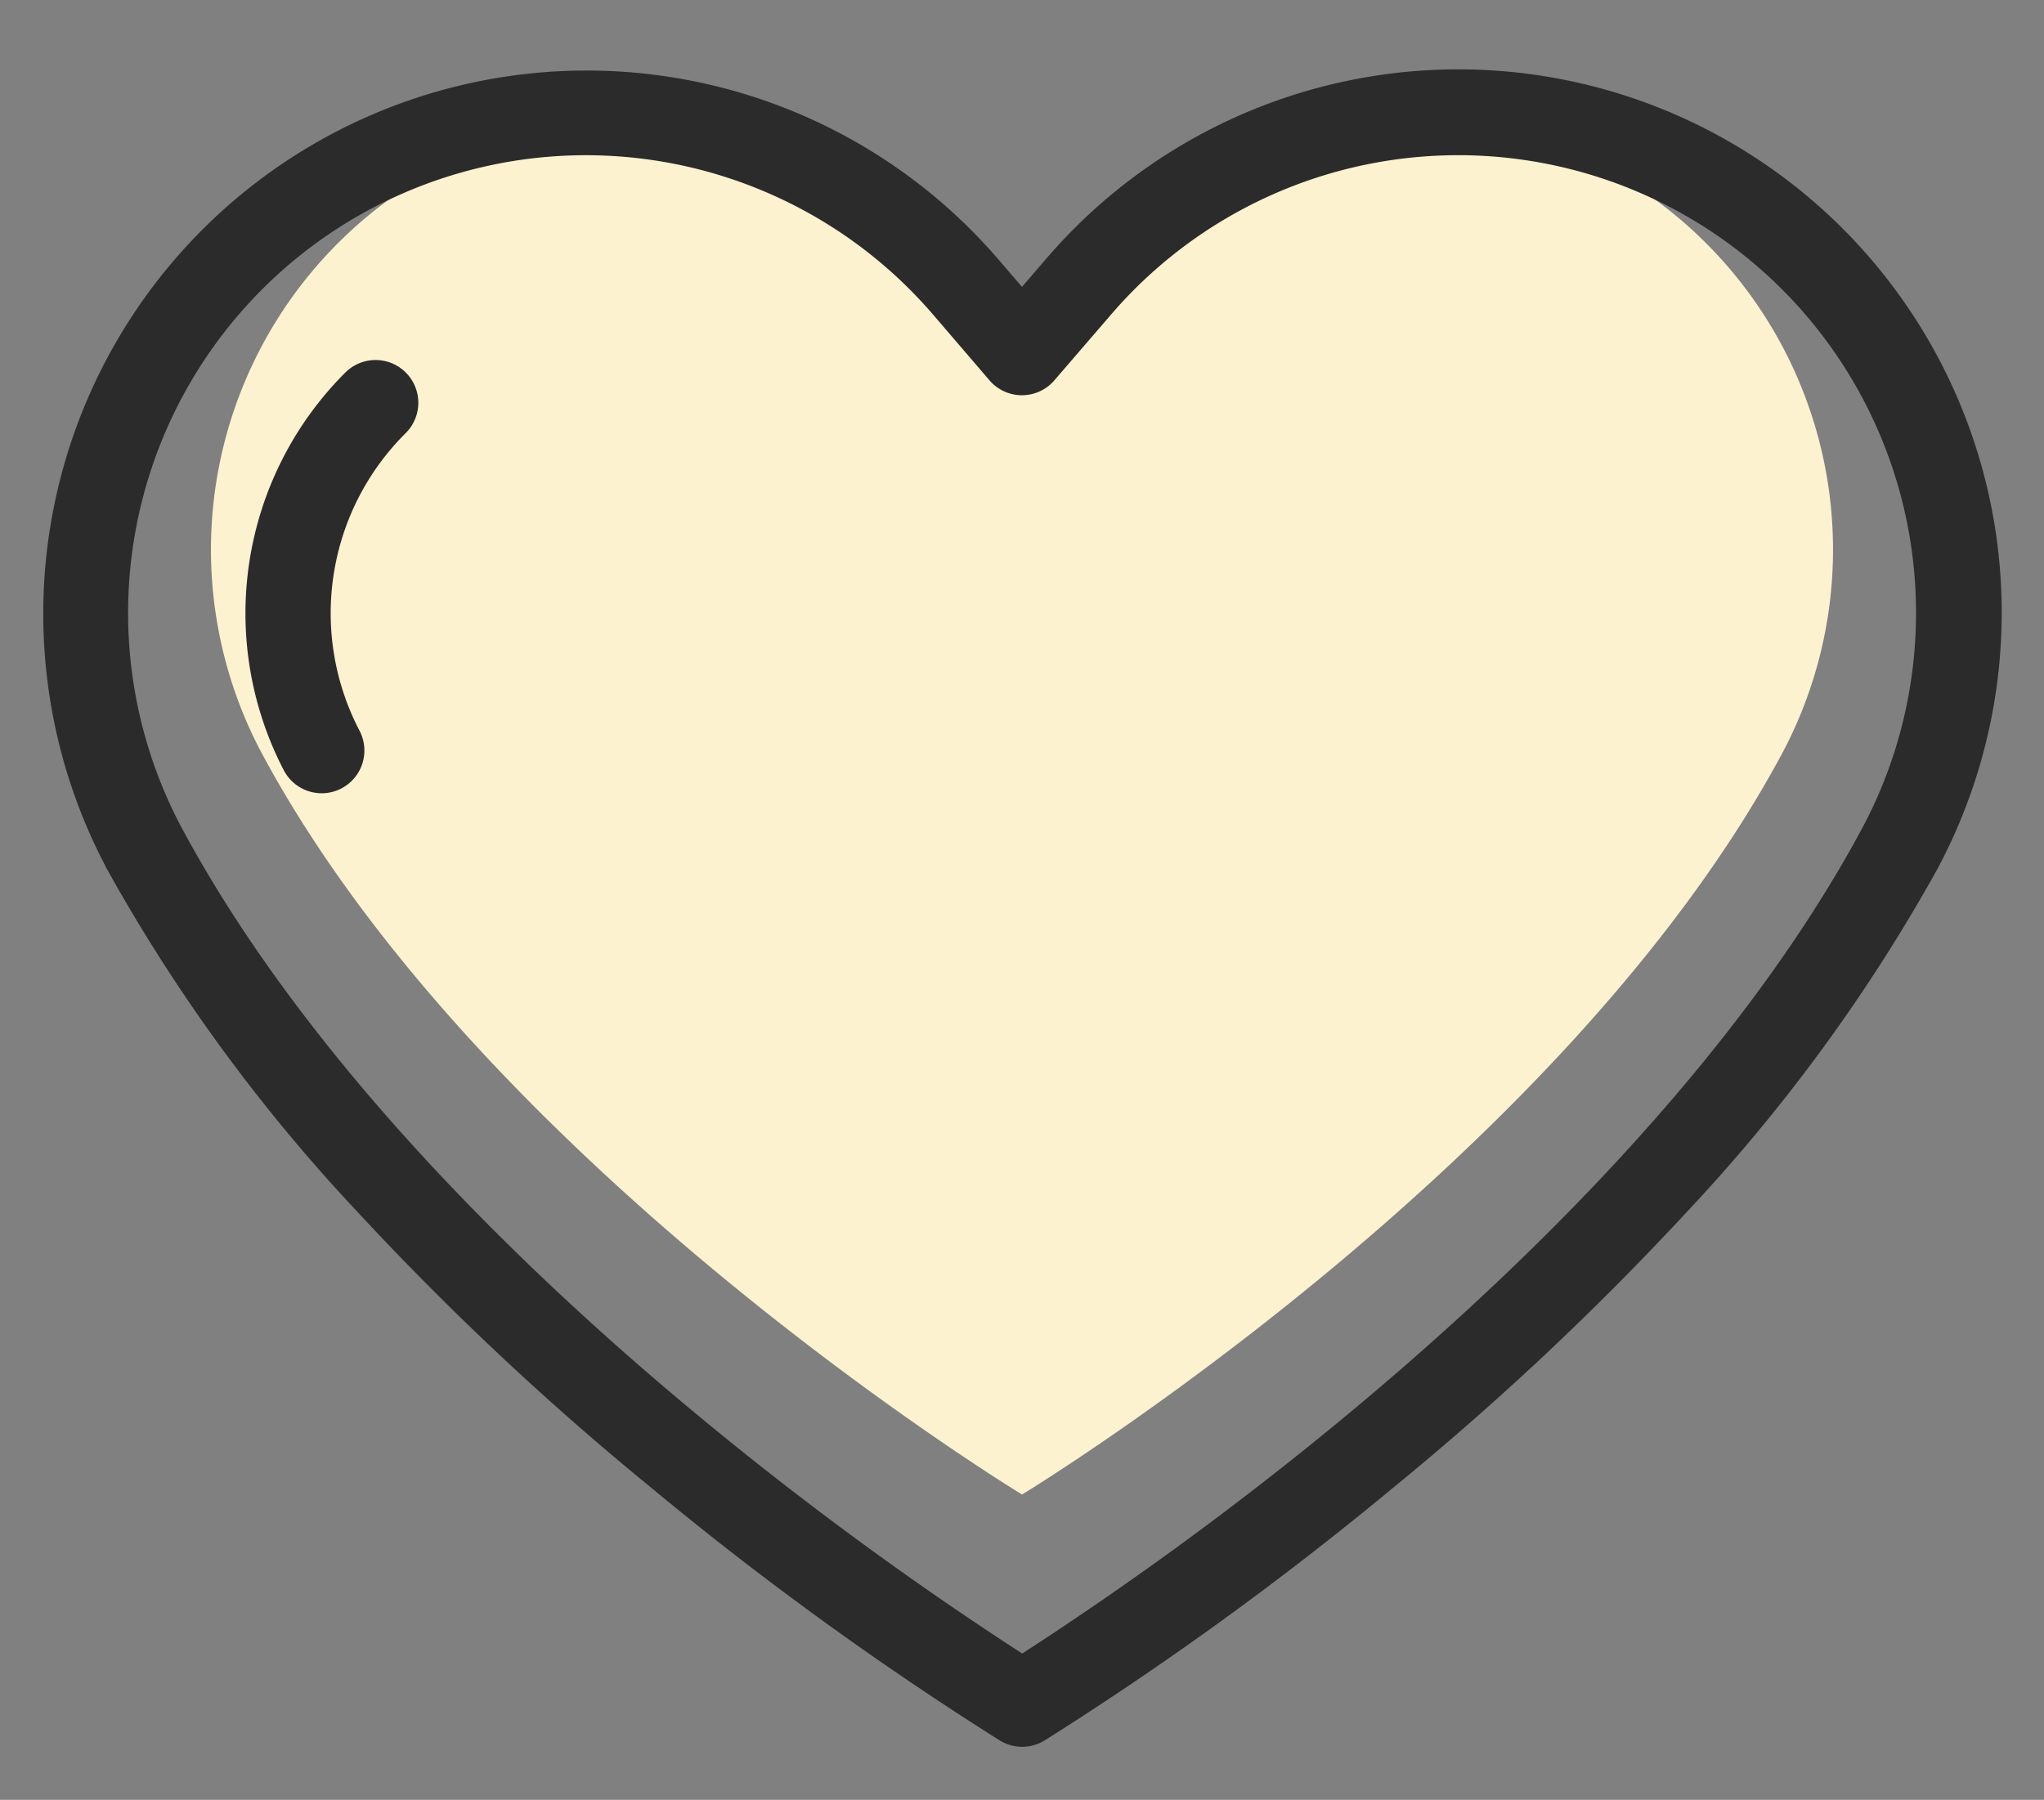 <svg xmlns="http://www.w3.org/2000/svg" xmlns:xlink="http://www.w3.org/1999/xlink" width="59.754" height="52.627" viewBox="0 0 59.754 52.627"><rect x="0" y="0" width="59.754" height="52.627" fill="#808080" stroke="none"/><defs><clipPath><rect width="59.754" height="52.627" transform="translate(2 5)" fill="none" stroke="#707070" stroke-width="3"/></clipPath></defs><g transform="translate(-2 5)"><g transform="translate(0 -10)"><path d="M36.726,6.4,35.3,8.062,33.872,6.4A12.674,12.674,0,0,0,13.044,20.56C19.536,32.724,35.3,42.292,35.3,42.292S51.062,32.724,57.554,20.56A12.674,12.674,0,0,0,36.726,6.4Z" transform="translate(-3.422 6.407)" fill="#fcf2d0"/><path d="M51.732.724h0A15.884,15.884,0,0,1,65.776,24.013l0,.006a50.262,50.262,0,0,1-7.361,10.1,85.072,85.072,0,0,1-8.61,8.087,96.525,96.525,0,0,1-10.183,7.383,1.25,1.25,0,0,1-1.3,0,96.525,96.525,0,0,1-10.183-7.383,85.072,85.072,0,0,1-8.61-8.087,50.262,50.262,0,0,1-7.361-10.1l0-.008A15.883,15.883,0,0,1,38.267,6.27l.7.814.7-.813A15.872,15.872,0,0,1,51.732.724Zm11.834,22.12a13.383,13.383,0,0,0-22-14.945L39.915,9.815a1.25,1.25,0,0,1-1.9,0L36.372,7.9a13.383,13.383,0,0,0-22,14.945C18.147,29.907,24.789,36.209,29.7,40.252a100.272,100.272,0,0,0,9.273,6.793,100.275,100.275,0,0,0,9.273-6.793C53.152,36.209,59.794,29.906,63.566,22.844Z" transform="translate(-7.09 6.304)" fill="#2b2b2b"/><path d="M27.865,35.274a1.25,1.25,0,0,1-1.11-.674,9.95,9.95,0,0,1,1.8-11.629,1.25,1.25,0,0,1,1.766,1.77,7.421,7.421,0,0,0-1.35,8.707,1.25,1.25,0,0,1-1.108,1.826Z" transform="translate(-16.459 -7.079)" fill="#2b2b2b"/></g></g></svg>